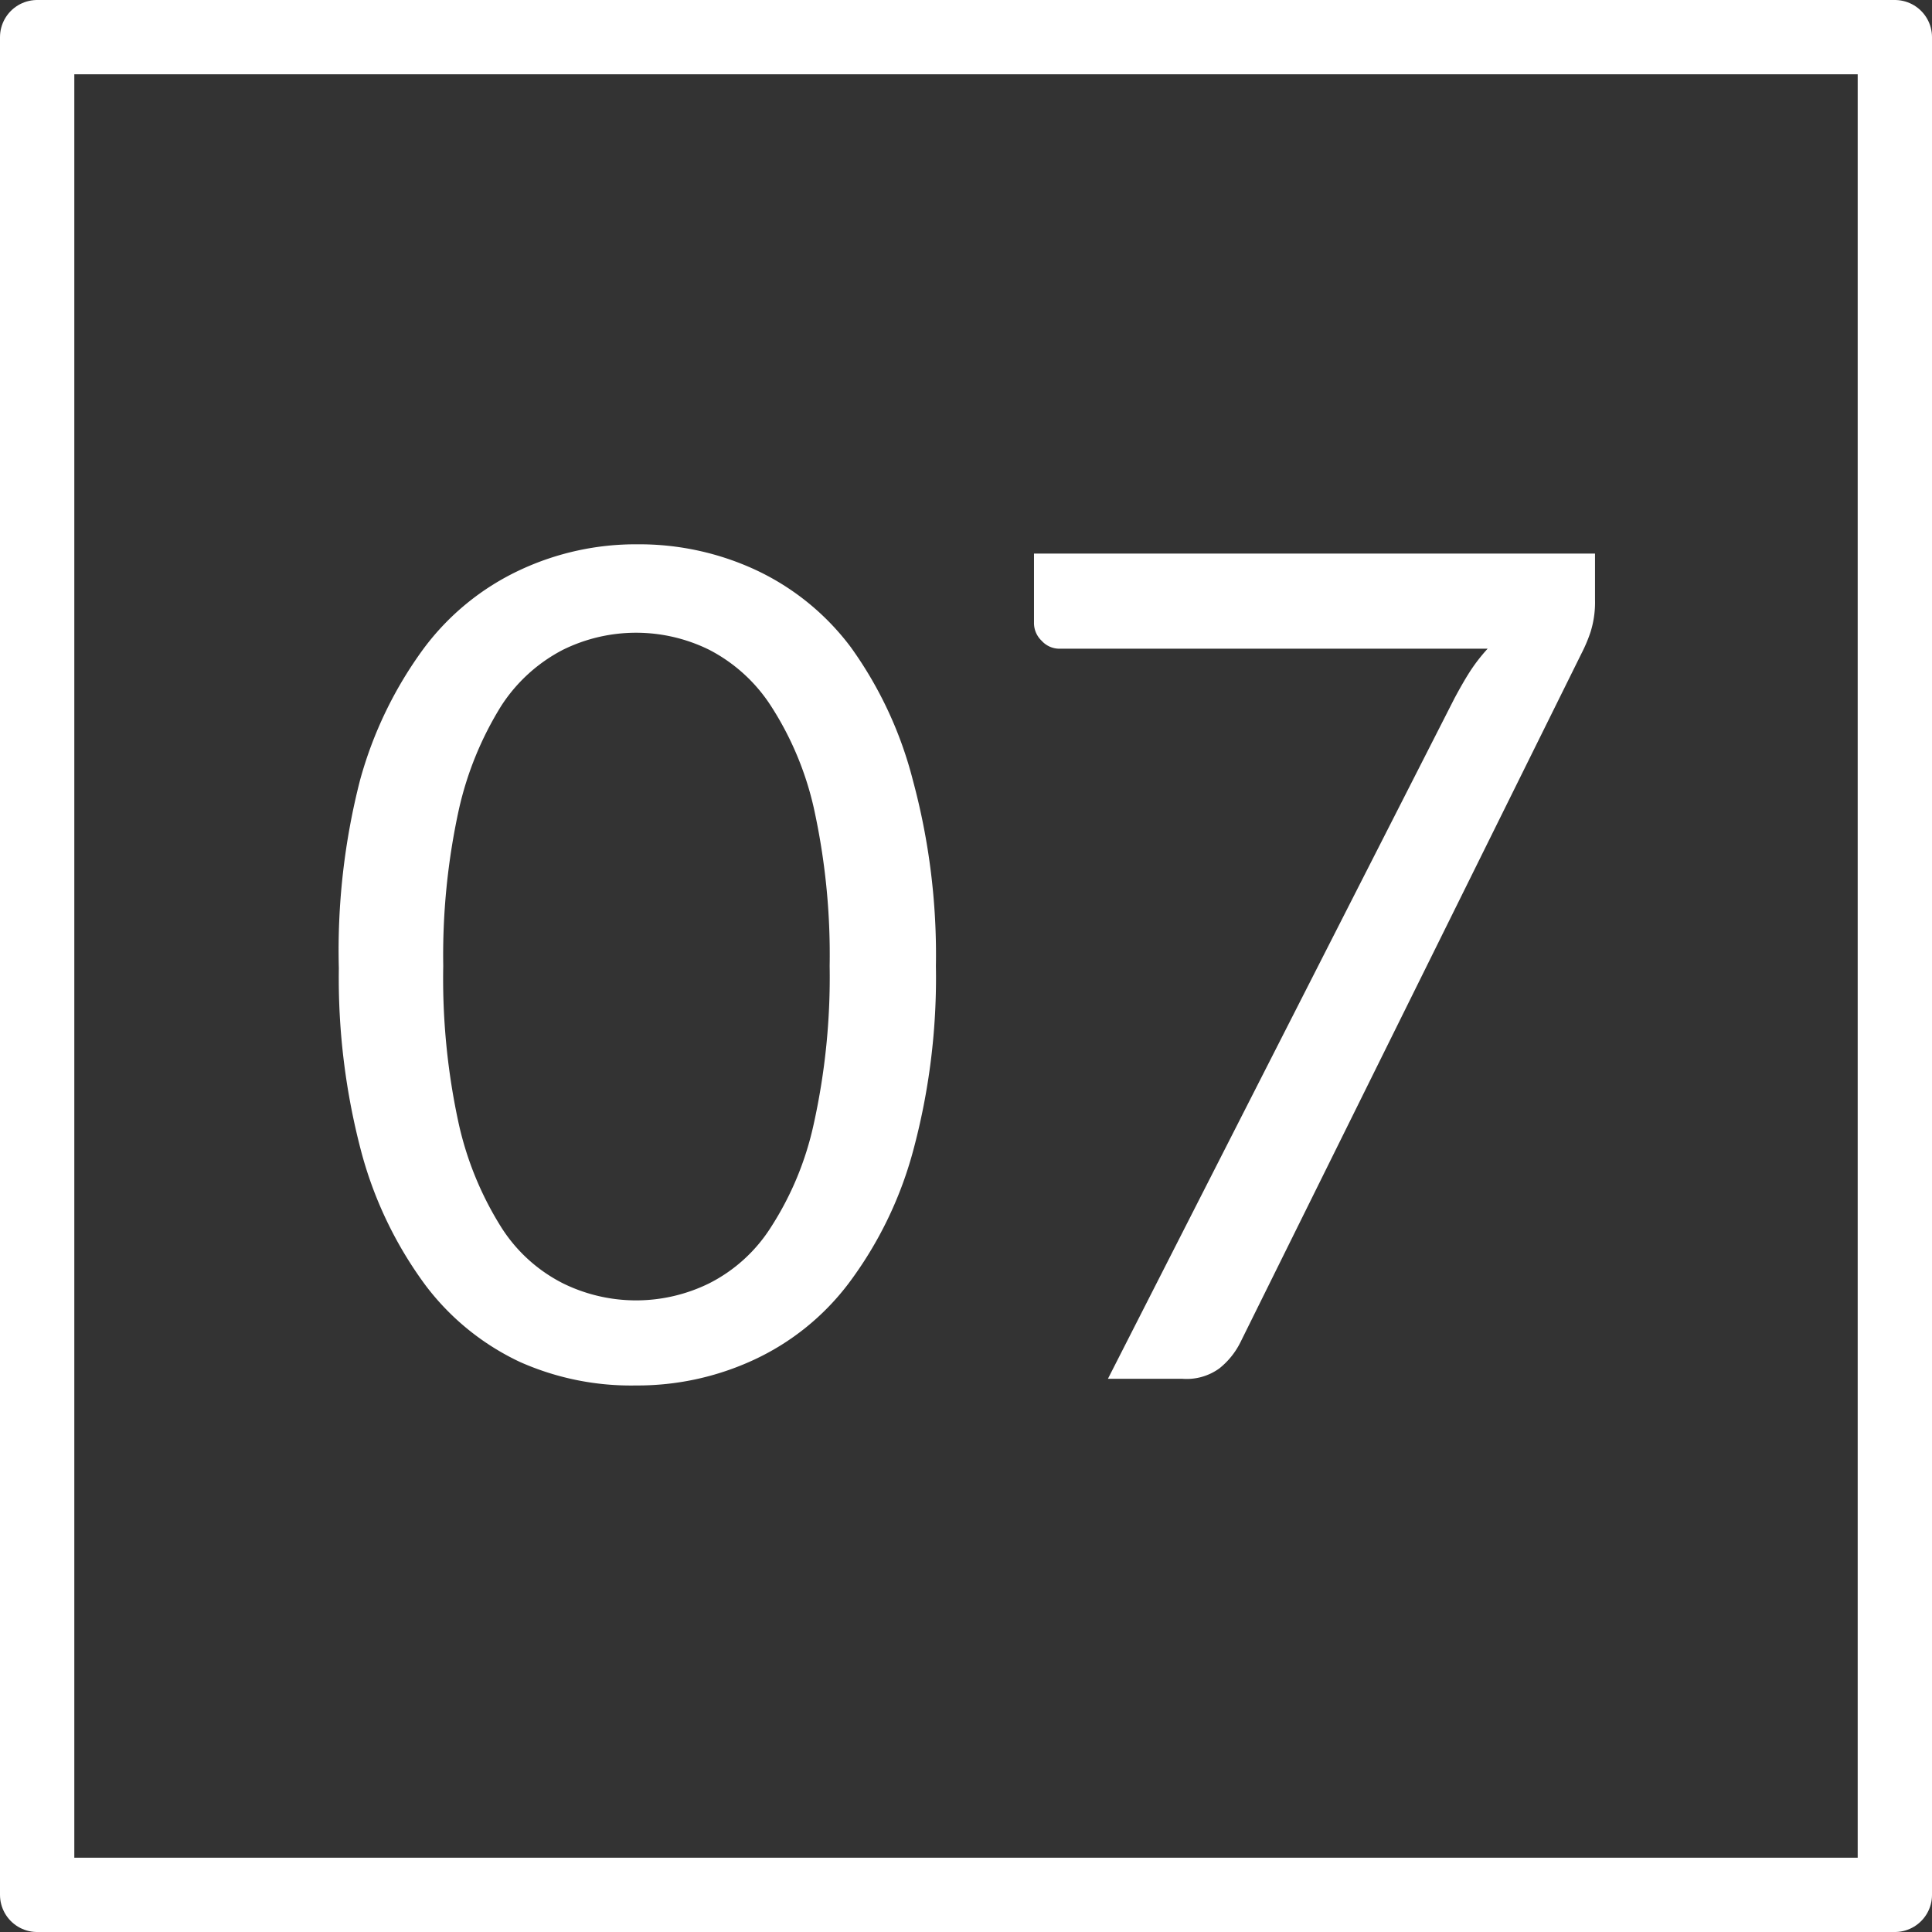 <?xml version="1.0" encoding="UTF-8"?> <svg xmlns="http://www.w3.org/2000/svg" viewBox="0 0 52 52"><rect x="0" y="0" width="52" height="52" fill="#333333" stroke="none"/><defs><style>.cls-1{fill:#fff;}.cls-2{fill:none;stroke:#fff;stroke-linejoin:round;stroke-width:2px;}</style></defs><g id="Ebene_2" data-name="Ebene 2"><g id="Ebene_1-2" data-name="Ebene 1"><path class="cls-1" d="M25.19,26a17.9,17.9,0,0,1-.62,5,10.48,10.48,0,0,1-1.72,3.53,6.75,6.75,0,0,1-2.56,2.07,7.44,7.44,0,0,1-3.17.69A7.35,7.35,0,0,1,14,36.66a6.8,6.8,0,0,1-2.55-2.07,10.66,10.66,0,0,1-1.71-3.53,18.27,18.27,0,0,1-.62-5A18.43,18.43,0,0,1,9.69,21a10.81,10.81,0,0,1,1.71-3.54A6.83,6.83,0,0,1,14,15.34a7.35,7.35,0,0,1,3.17-.69,7.44,7.44,0,0,1,3.17.69,6.78,6.78,0,0,1,2.56,2.08A10.63,10.63,0,0,1,24.57,21,18,18,0,0,1,25.19,26Zm-2.86,0a18.31,18.31,0,0,0-.43-4.27A8.52,8.52,0,0,0,20.75,19a4.37,4.37,0,0,0-1.66-1.51,4.45,4.45,0,0,0-3.94,0A4.37,4.37,0,0,0,13.49,19a9,9,0,0,0-1.14,2.79A18.37,18.37,0,0,0,11.93,26a18.33,18.33,0,0,0,.42,4.26,8.85,8.85,0,0,0,1.14,2.77,4.22,4.22,0,0,0,1.66,1.51,4.45,4.45,0,0,0,3.94,0,4.22,4.22,0,0,0,1.66-1.51,8.4,8.4,0,0,0,1.15-2.77A18.28,18.28,0,0,0,22.33,26Z"></path><path class="cls-1" d="M42.93,14.9v1.24a2.68,2.68,0,0,1-.12.87,4.08,4.08,0,0,1-.24.57L33.38,36.14a2.08,2.08,0,0,1-.56.69,1.5,1.5,0,0,1-1,.28h-2l9.33-18.32c.14-.26.27-.49.41-.71a4.68,4.68,0,0,1,.48-.62H28.51a.64.64,0,0,1-.47-.21.66.66,0,0,1-.21-.47V14.9Z"></path><rect class="cls-2" x="1" y="1" width="50" height="50"></rect></g></g></svg> 
